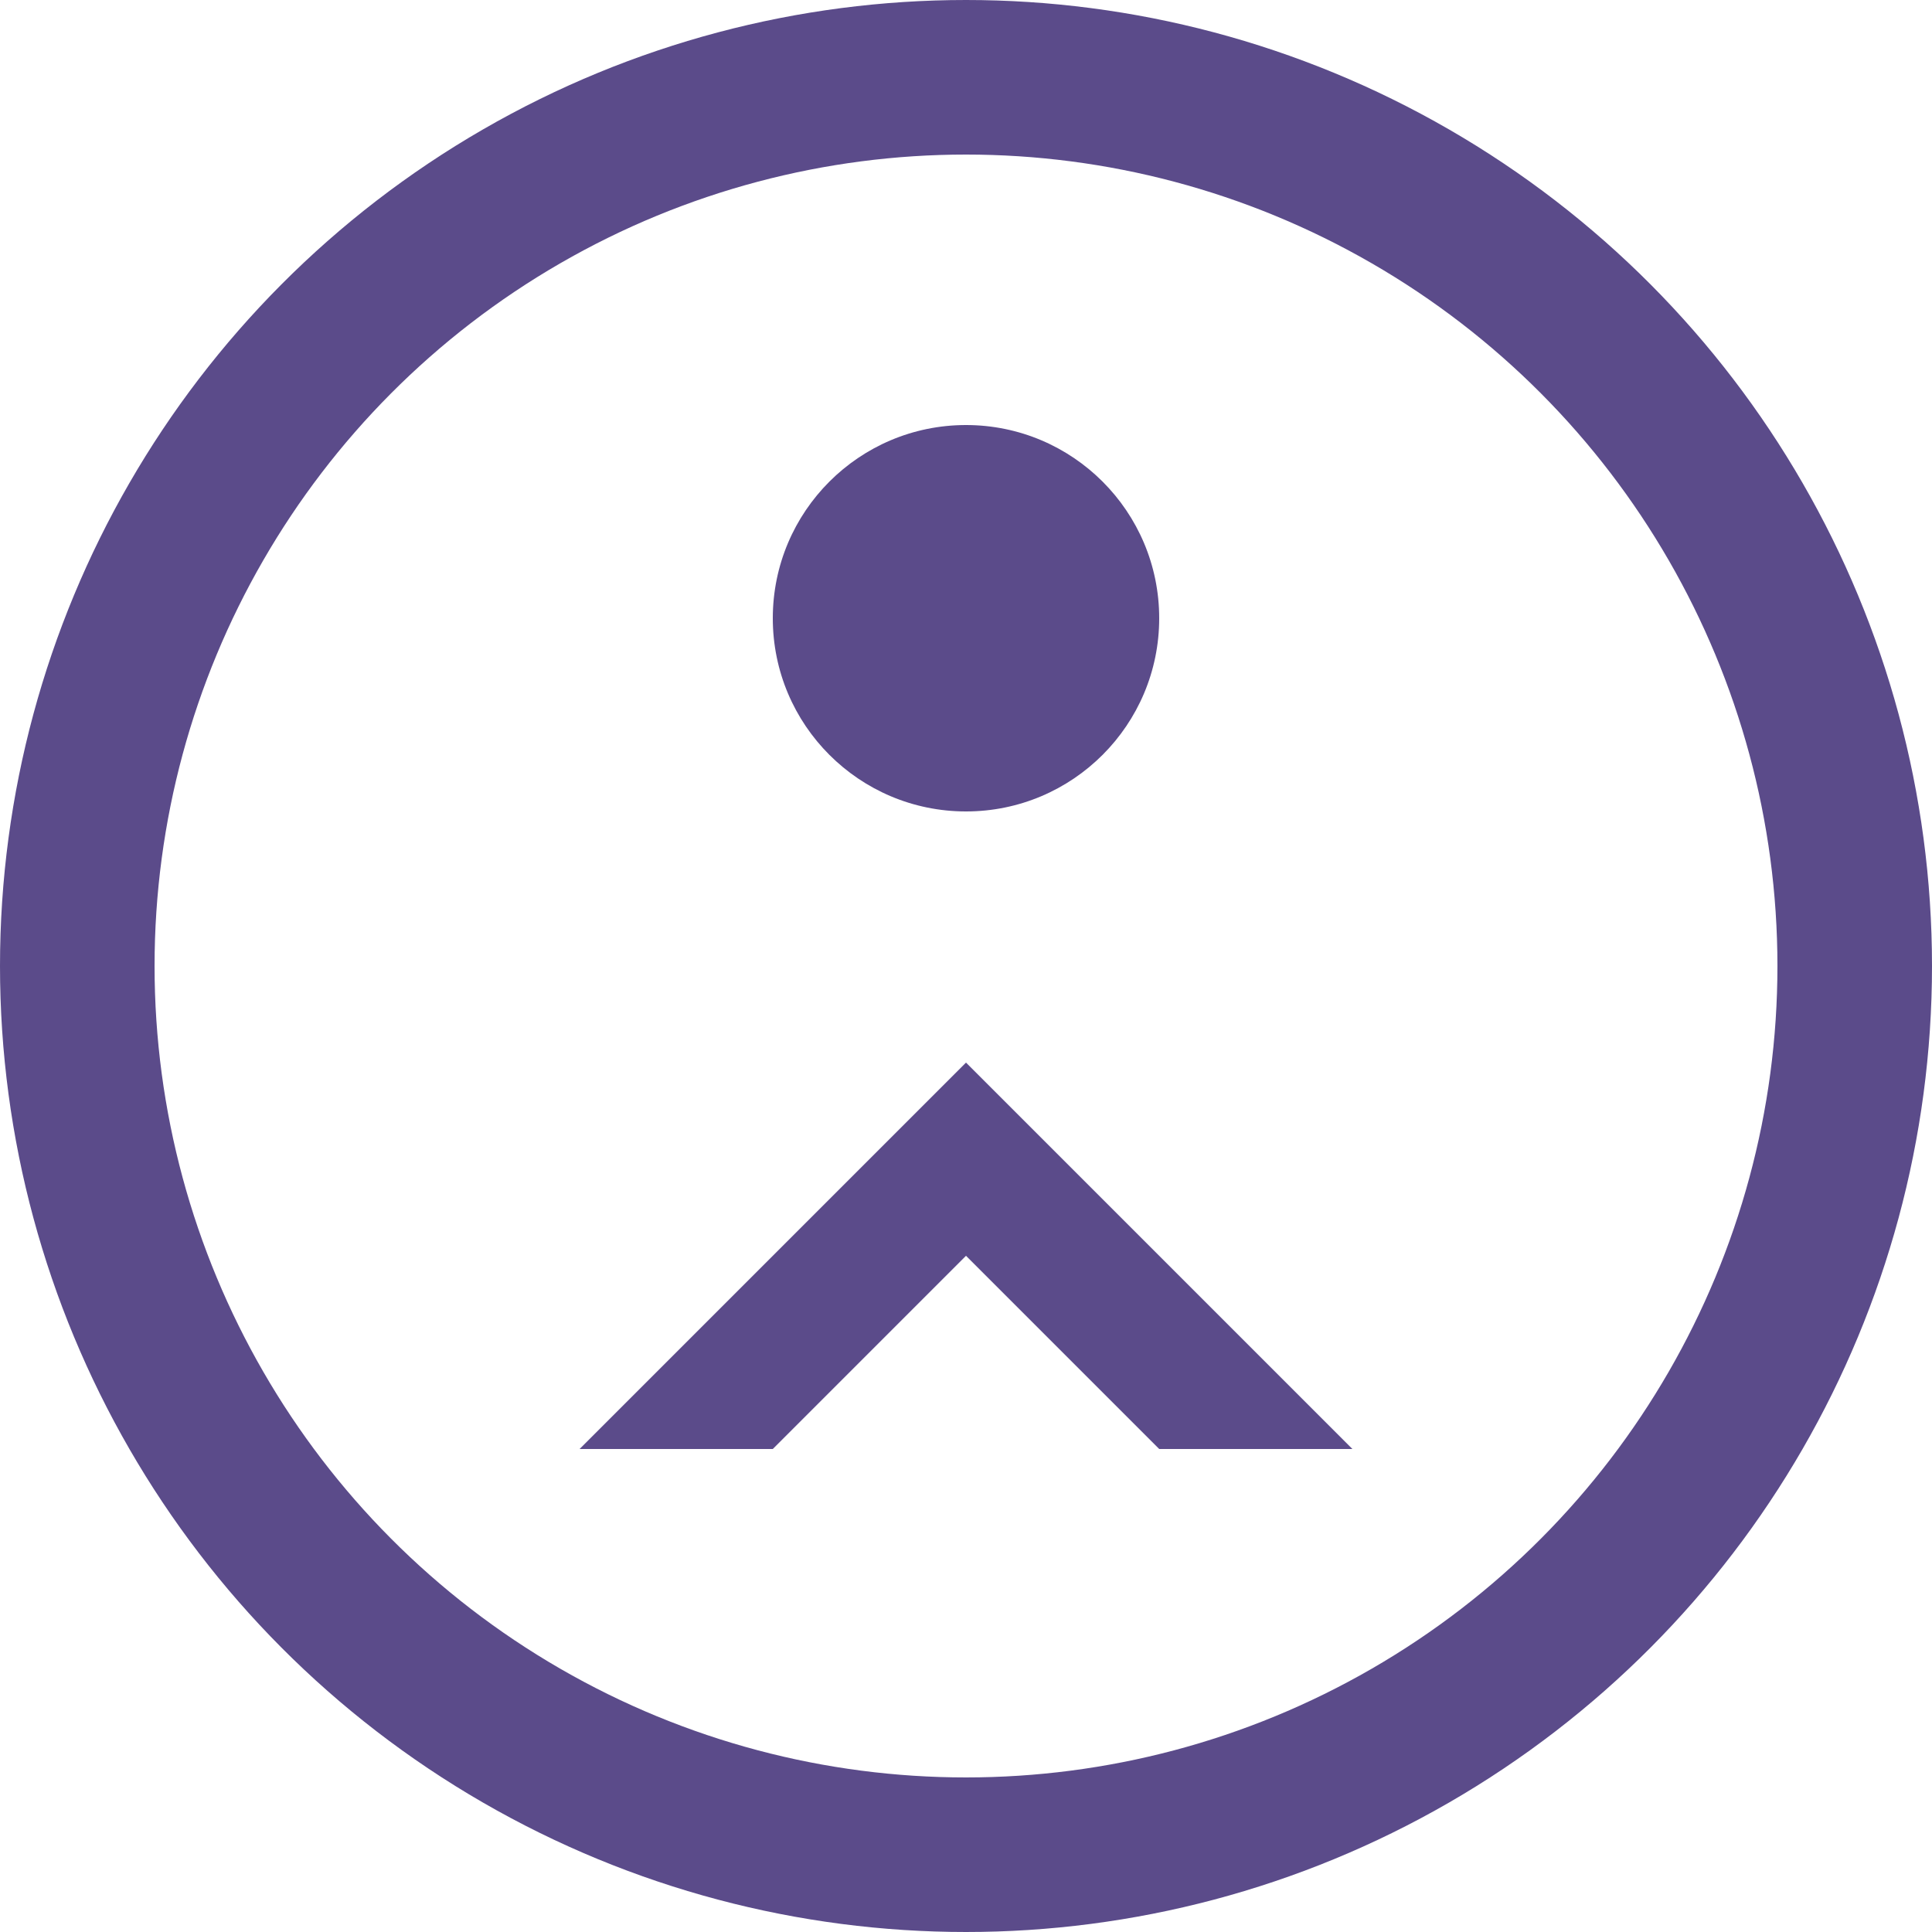 <svg xmlns="http://www.w3.org/2000/svg" viewBox="0 0 100 100">
  <circle cx="50" cy="50" r="46" fill="none" stroke="#5B4B8A" stroke-width="8"/>
  <circle cx="50" cy="32" r="10" fill="#5B4B8A"/>
  <path d="M30 75 L50 55 L70 75 L60 75 L50 65 L40 75 Z" fill="#5B4B8A"/>
</svg>
